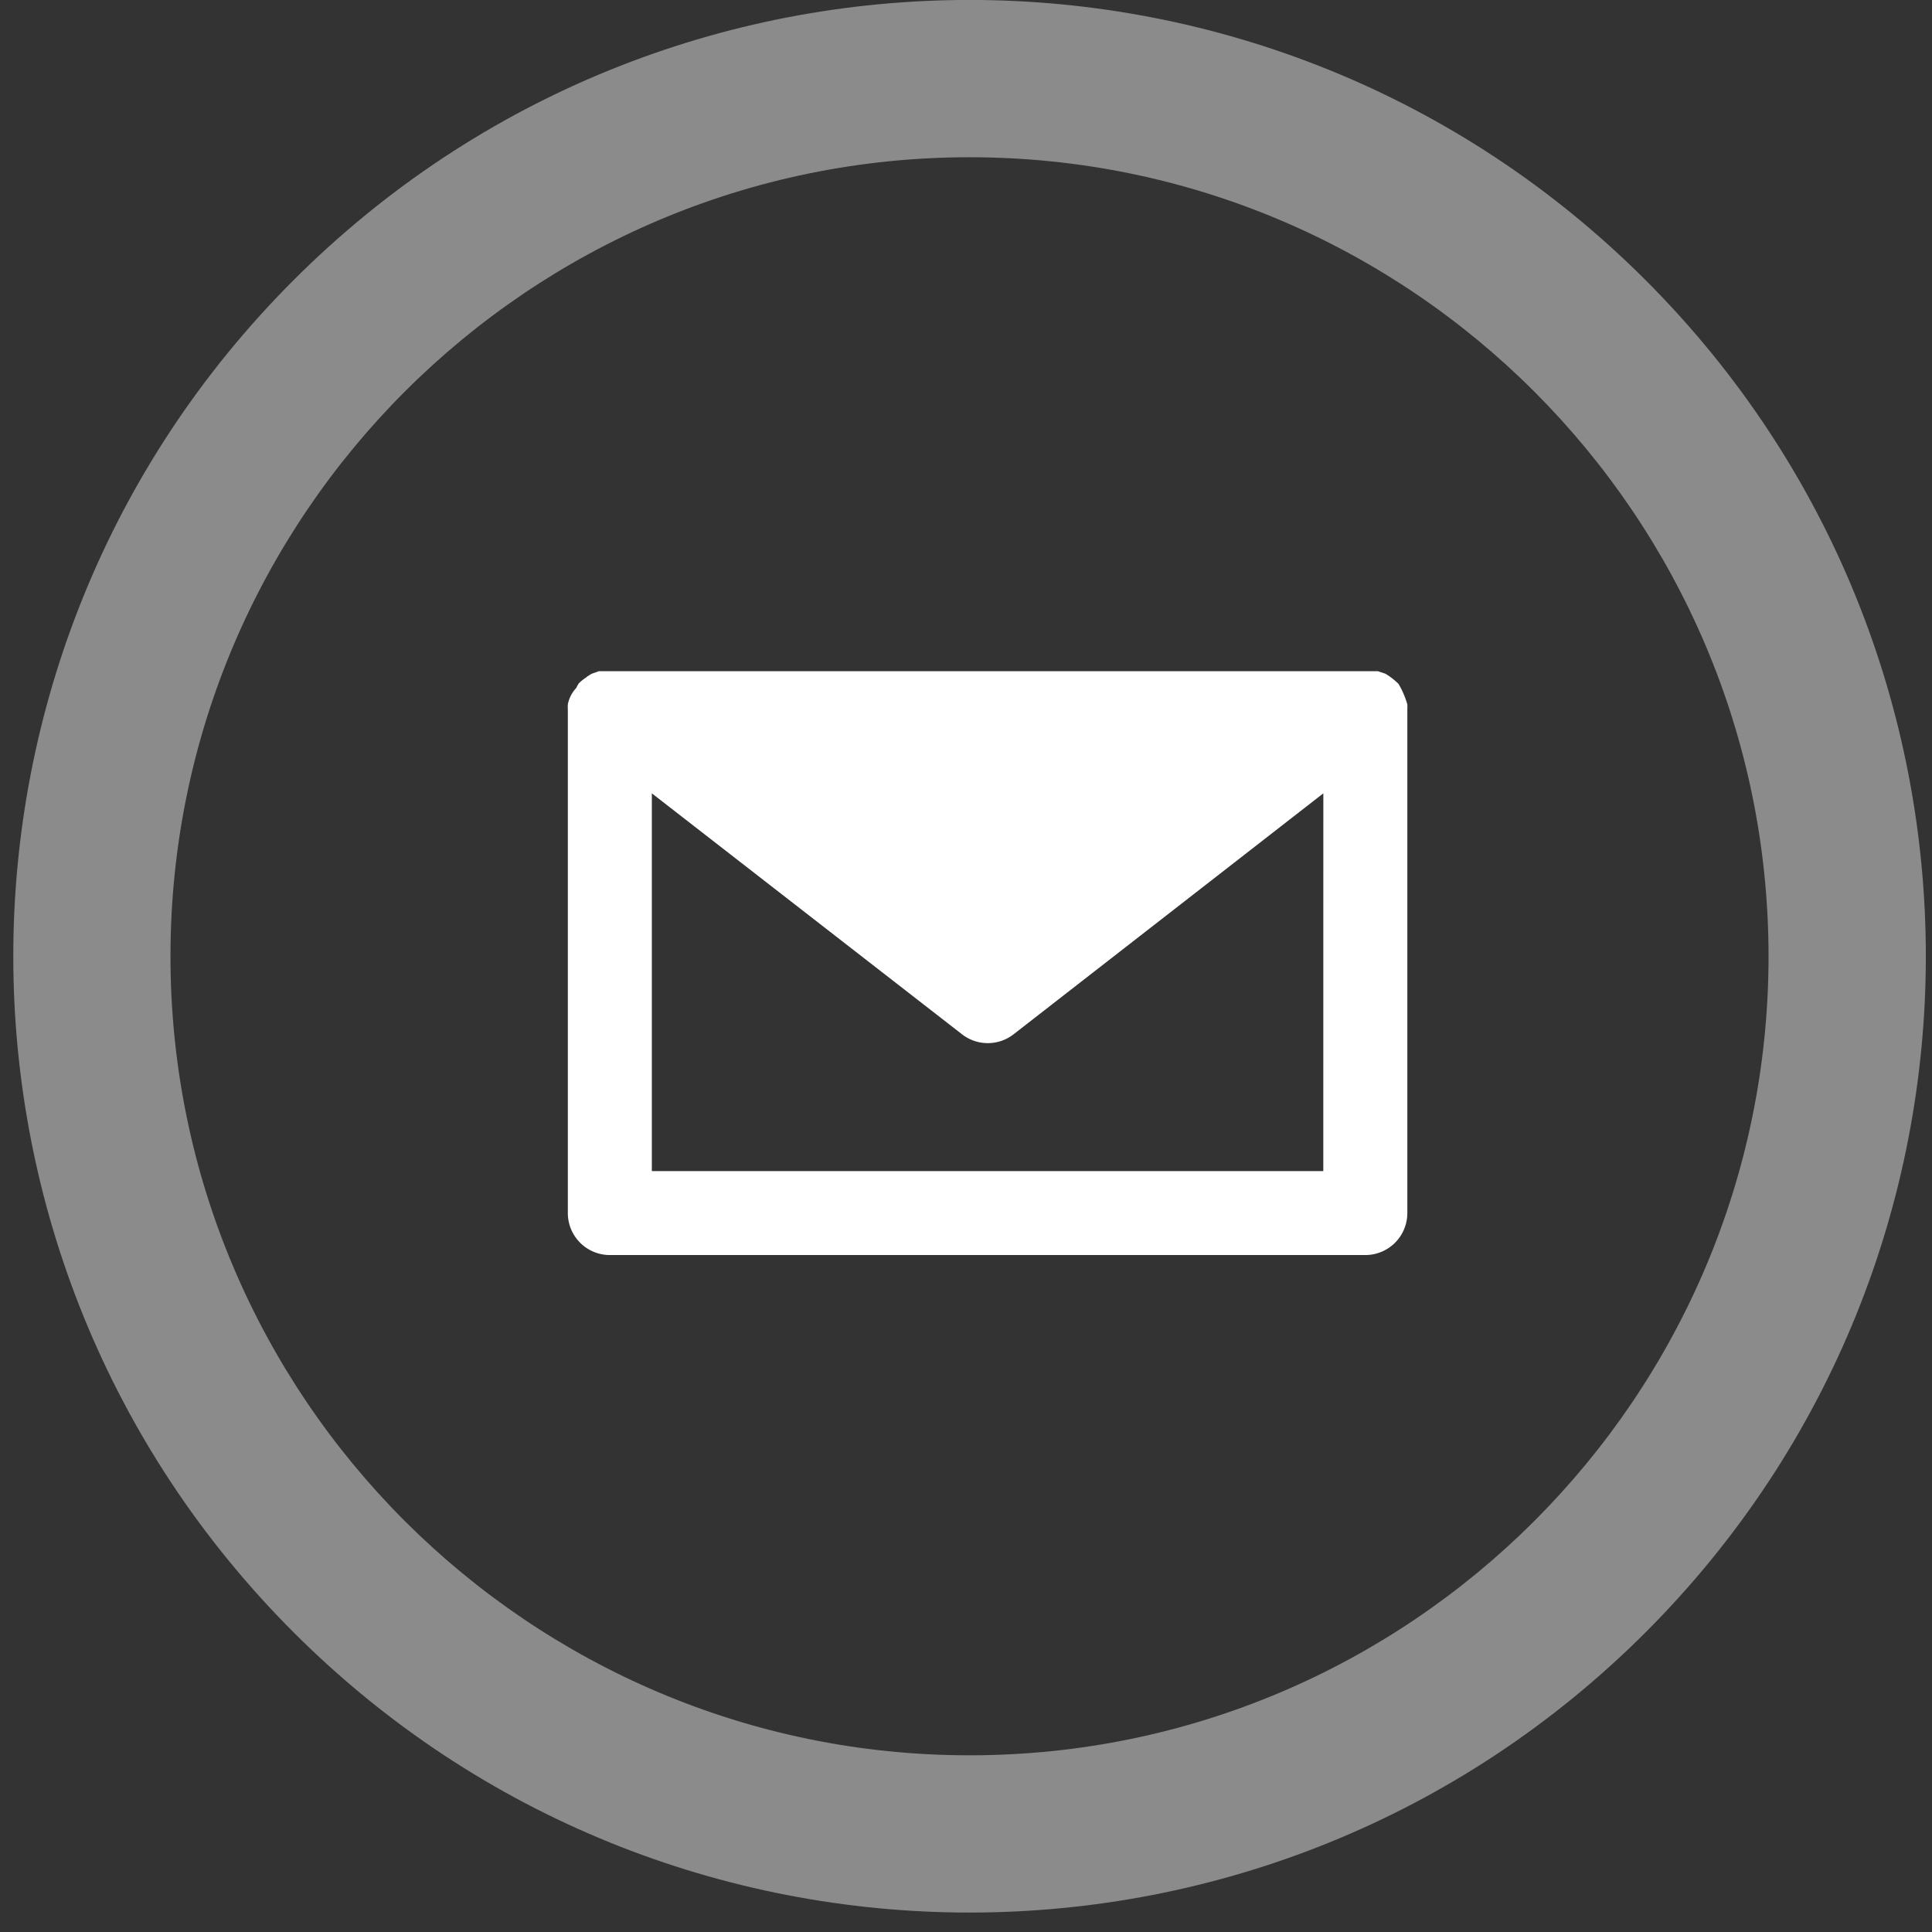 <svg xmlns="http://www.w3.org/2000/svg" width="46" height="46" viewBox="0 0 46 46"><rect x="0" y="0" width="46" height="46" fill="#333333" stroke="none"/><g><g><g><path fill="#8c8b8b" d="M23.085 41.793c-10.49 0-19.026-8.533-19.026-19.023S12.595 3.744 23.085 3.744 42.108 12.28 42.108 22.77s-8.532 19.023-19.023 19.023zM39.181 6.67c-8.894-8.895-23.297-8.895-32.191 0-8.898 8.898-8.898 23.297 0 32.195 8.894 8.895 23.293 8.898 32.191 0 8.895-8.898 8.898-23.297 0-32.195z"/></g><g><path fill="#fff" d="M31.507 27.883H15.52v-8.994l7.384 5.736a1 1 0 0 0 1.23 0l7.374-5.736zm-14.08-9.993l6.086 4.727m9.843-6.226a.928.928 0 0 0-.06-.11 1.658 1.658 0 0 0-.31-.24l-.18-.06H14.26l-.17.06a1 1 0 0 0-.15.1 1 1 0 0 0-.16.13.93.93 0 0 0-.06.11.78.78 0 0 0-.2.39.94.94 0 0 0 0 .12v11.991a1 1 0 0 0 1 1h17.988a1 1 0 0 0 1-1V16.891a.94.94 0 0 0 0-.12 2.165 2.165 0 0 0-.15-.38z"/></g></g></g></svg>